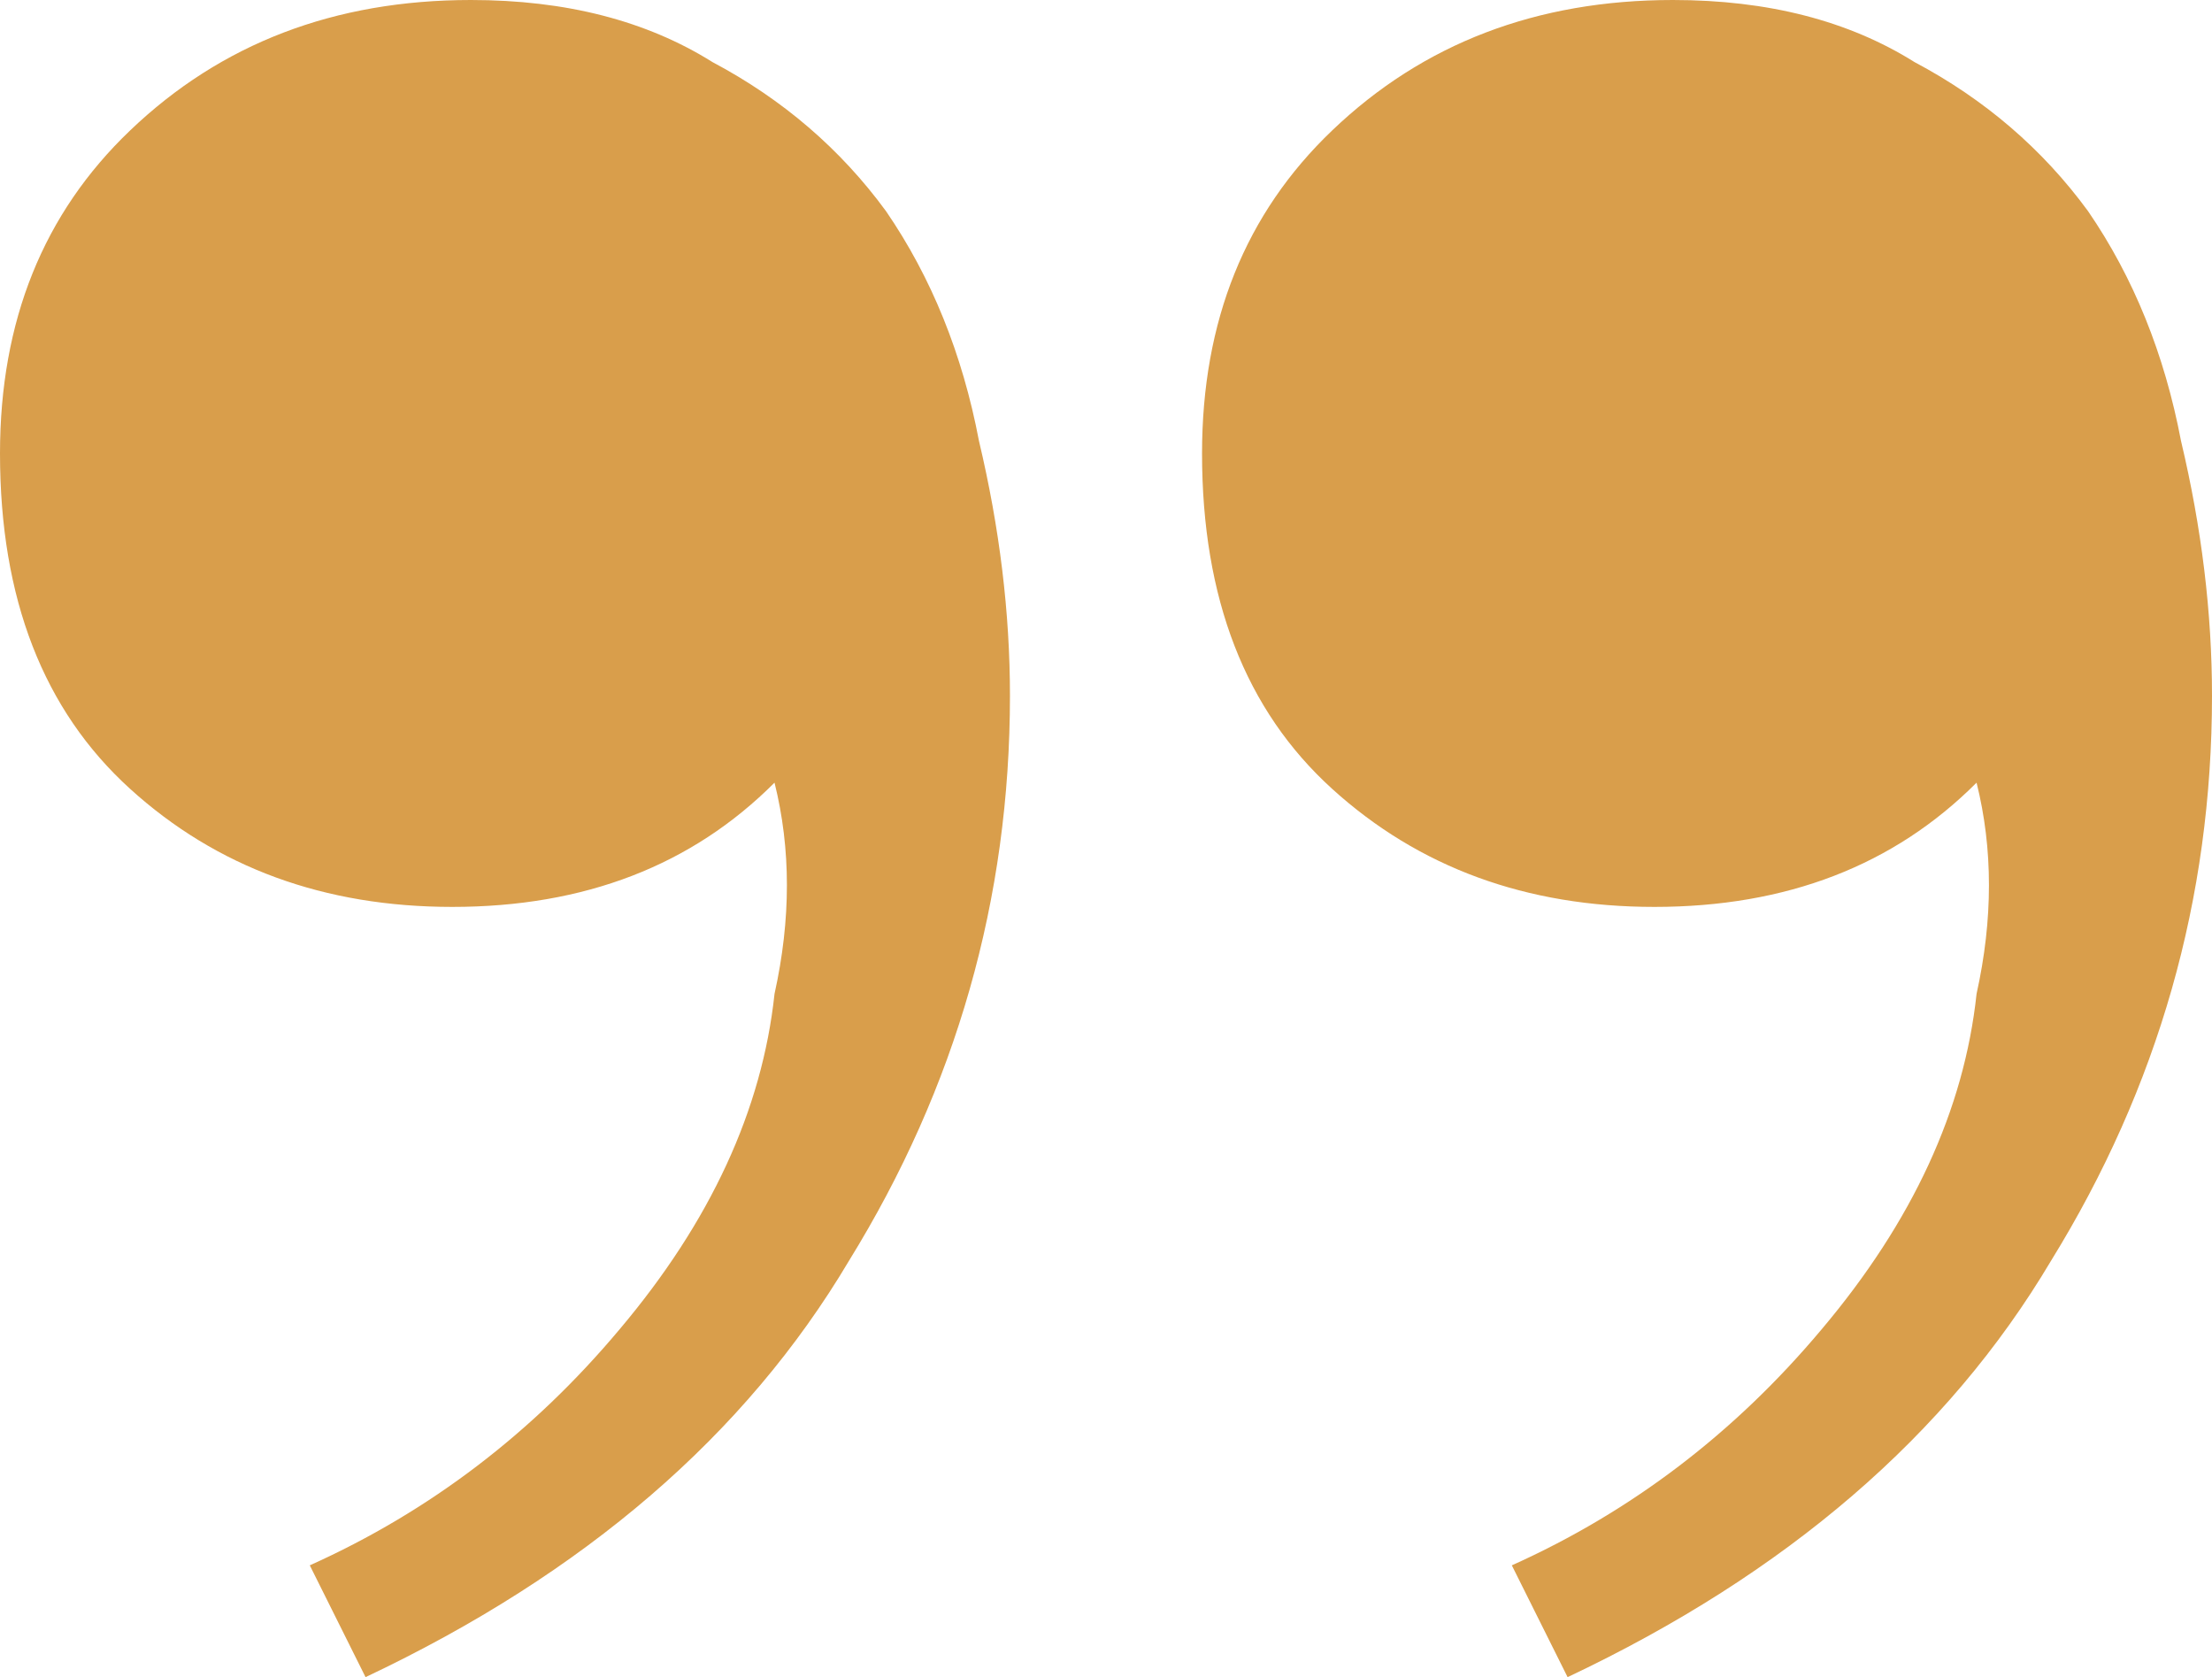 <svg width="62" height="47" viewBox="0 0 62 47" fill="none" xmlns="http://www.w3.org/2000/svg">
<path d="M46.891 0C49.554 0 51.811 0.58 53.664 1.741C55.632 2.785 57.253 4.178 58.527 5.919C59.8 7.775 60.669 9.922 61.132 12.359C61.711 14.796 62 17.175 62 19.496C62 25.183 60.495 30.463 57.485 35.337C54.59 40.211 50.075 44.099 43.938 47L42.375 43.867C45.733 42.358 48.627 40.153 51.059 37.252C53.606 34.235 55.053 31.101 55.401 27.852C55.864 25.763 55.864 23.79 55.401 21.933C53.085 24.254 50.075 25.415 46.37 25.415C42.781 25.415 39.77 24.312 37.339 22.107C34.908 19.902 33.692 16.769 33.692 12.707C33.692 8.994 34.908 5.977 37.339 3.656C39.886 1.219 43.07 0 46.891 0ZM13.199 0C15.862 0 18.119 0.58 19.972 1.741C21.94 2.785 23.561 4.178 24.835 5.919C26.108 7.775 26.977 9.922 27.44 12.359C28.019 14.796 28.308 17.175 28.308 19.496C28.308 25.183 26.803 30.463 23.793 35.337C20.898 40.211 16.383 44.099 10.246 47L8.683 43.867C12.041 42.358 14.936 40.153 17.367 37.252C19.914 34.235 21.361 31.101 21.709 27.852C22.172 25.763 22.172 23.79 21.709 21.933C19.393 24.254 16.383 25.415 12.678 25.415C9.089 25.415 6.078 24.312 3.647 22.107C1.216 19.902 0 16.769 0 12.707C0 8.994 1.216 5.977 3.647 3.656C6.194 1.219 9.378 0 13.199 0Z" fill="#D99E4B"/>
</svg>
